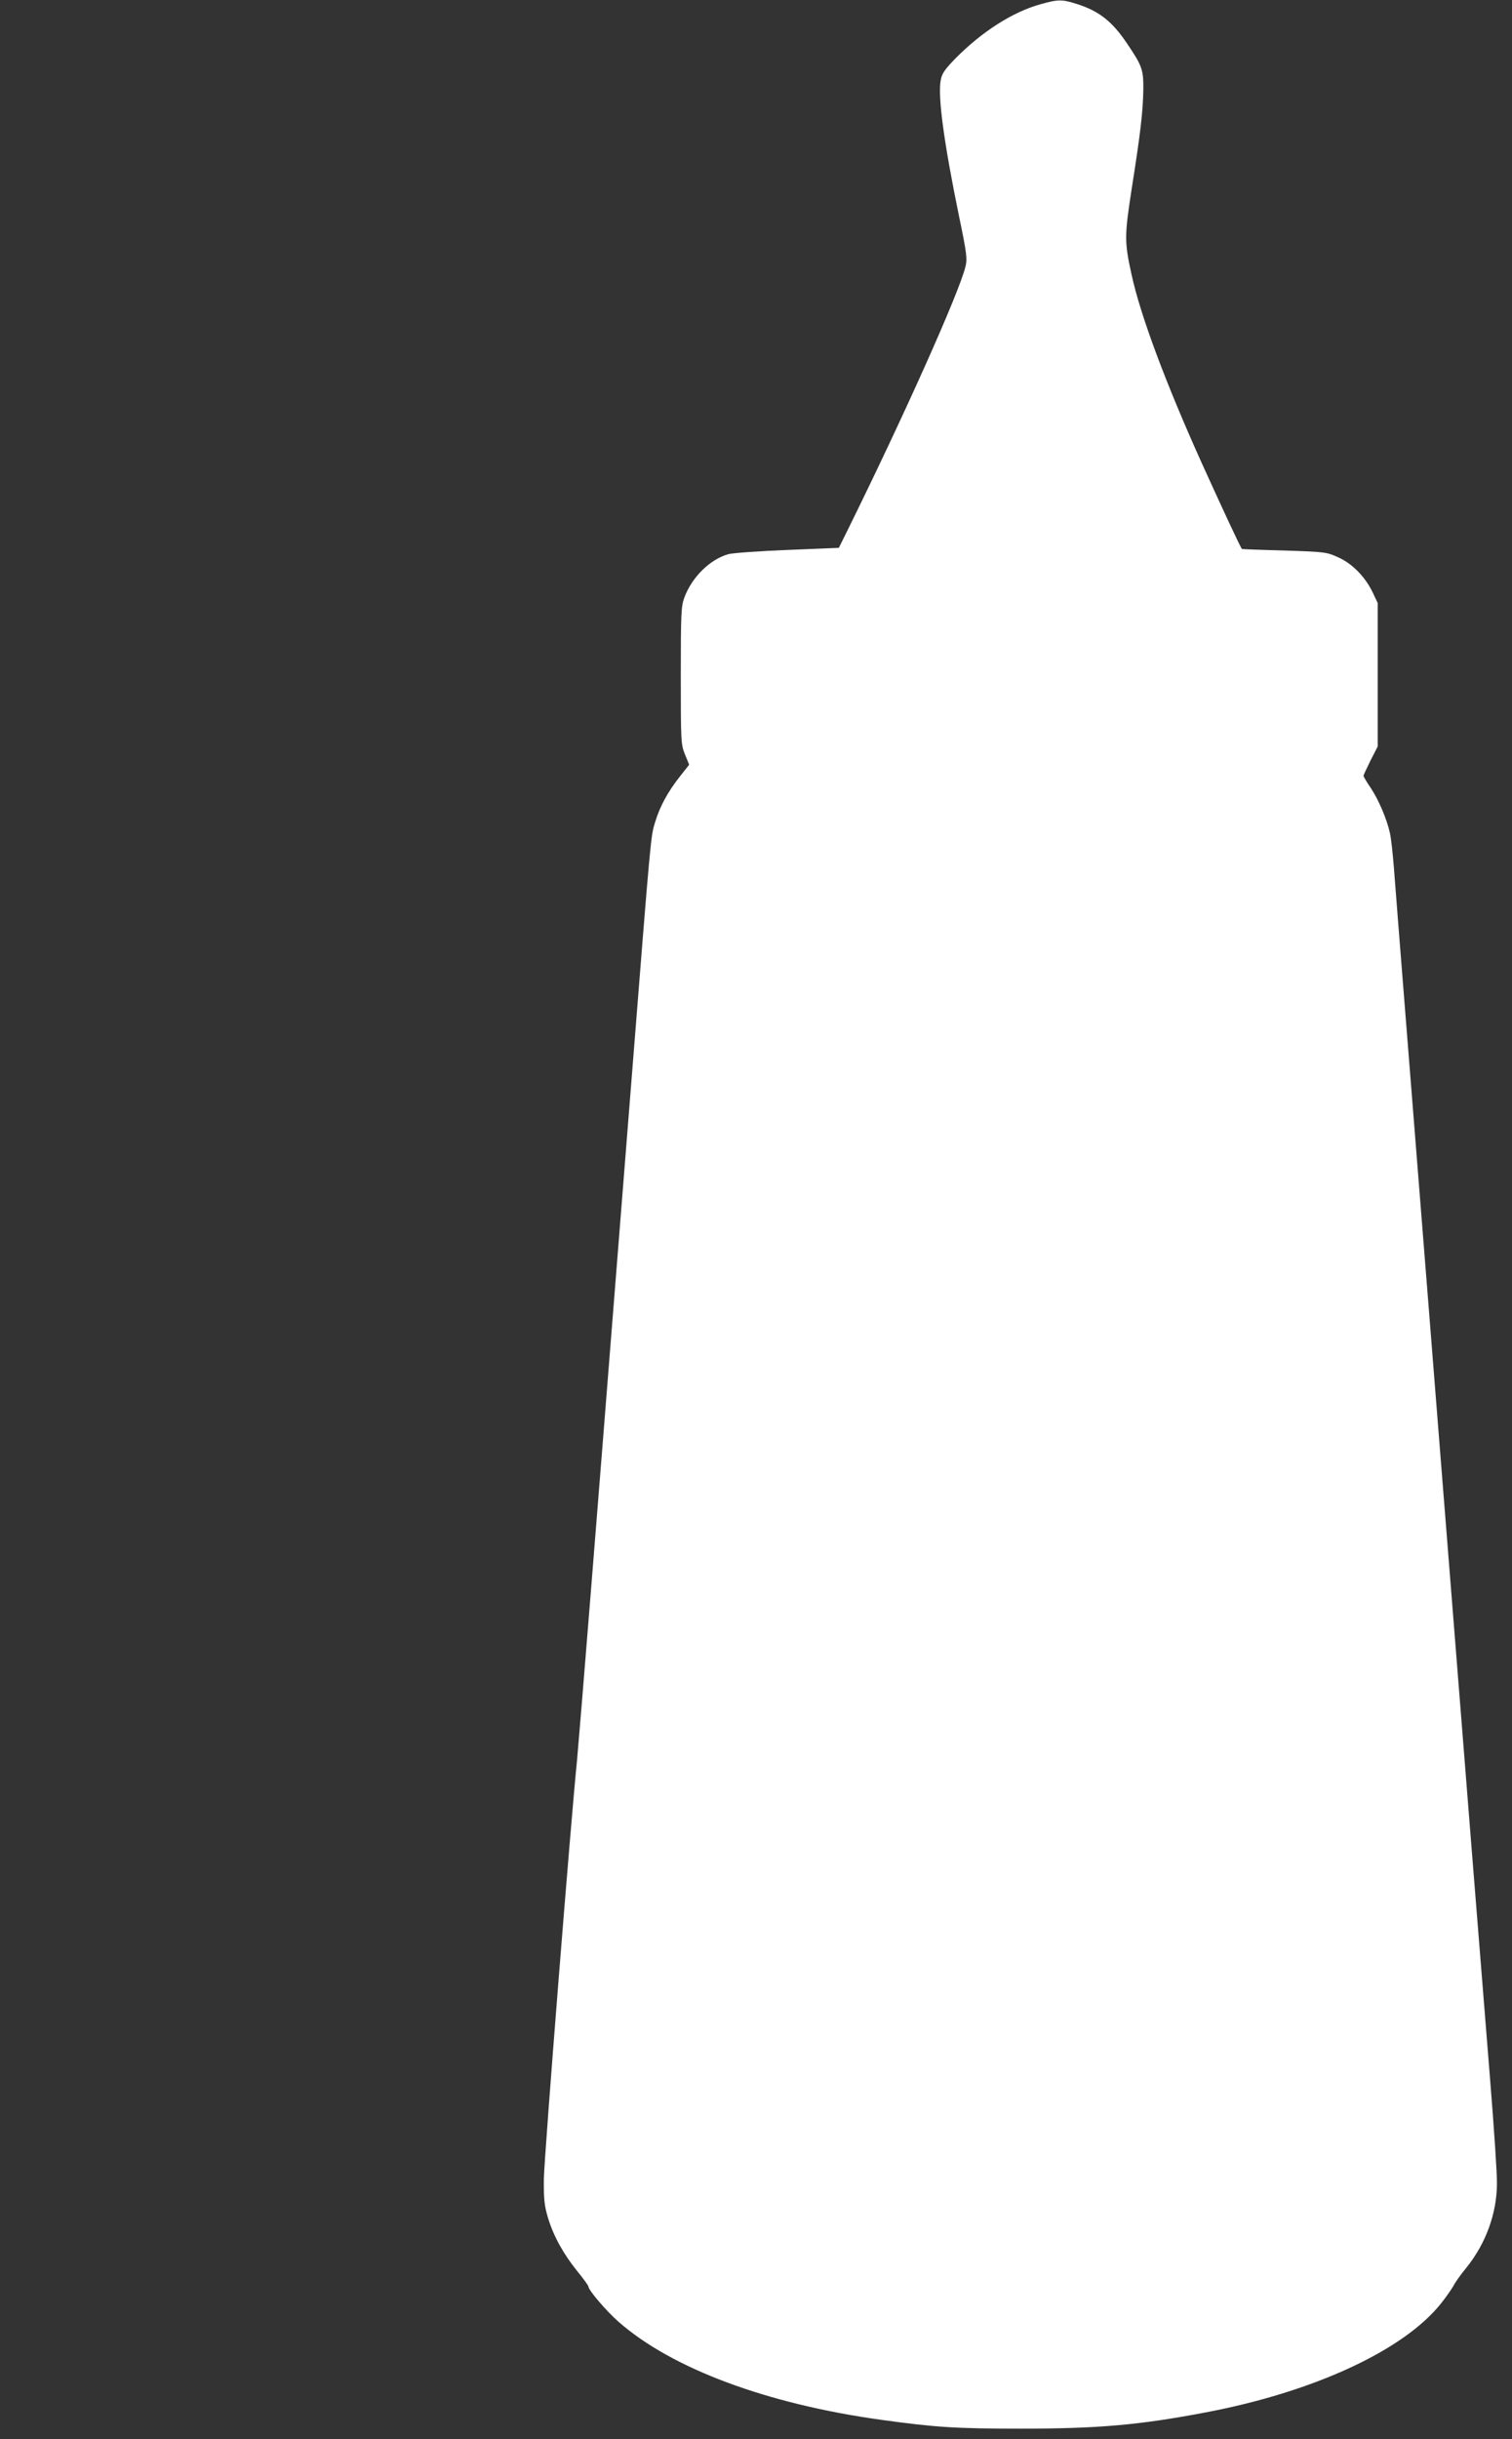 <?xml version="1.0" standalone="no"?>
<!DOCTYPE svg PUBLIC "-//W3C//DTD SVG 20010904//EN"
 "http://www.w3.org/TR/2001/REC-SVG-20010904/DTD/svg10.dtd">
<svg version="1.0" xmlns="http://www.w3.org/2000/svg"
 width="794pt" height="1280pt" viewBox="0 0 794 1280"
 preserveAspectRatio="xMidYMid meet">
<rect x="0" y="0" width="794" height="1280" fill="#333333" stroke="none"/>
<g transform="translate(0,1280) scale(0.1,-0.1)"
fill="#ffffff" stroke="none">
<path d="M5465 12778 c-146 -40 -309 -144 -449 -286 -55 -57 -70 -78 -76 -113
-16 -85 17 -328 95 -708 42 -201 45 -229 35 -270 -34 -139 -321 -779 -613
-1371 l-52 -105 -270 -11 c-148 -6 -288 -16 -310 -22 -96 -27 -191 -120 -231
-227 -17 -46 -19 -82 -19 -410 0 -349 1 -362 22 -414 l22 -54 -48 -61 c-64
-81 -105 -156 -131 -241 -23 -75 -21 -55 -120 -1305 -28 -349 -73 -916 -100
-1260 -27 -344 -79 -994 -115 -1445 -36 -451 -70 -863 -75 -915 -30 -287 -173
-2085 -174 -2195 -1 -110 3 -141 22 -205 30 -97 80 -187 153 -278 33 -40 59
-77 59 -81 0 -19 95 -130 158 -185 280 -246 780 -432 1382 -515 282 -39 391
-46 730 -46 406 0 623 19 970 85 571 108 1043 327 1238 573 27 34 56 76 65 92
8 17 38 59 67 94 103 128 160 285 161 441 1 47 -15 288 -35 535 -51 631 -123
1535 -276 3465 -28 349 -61 775 -75 945 -48 606 -145 1822 -155 1959 -6 76
-15 159 -21 184 -16 73 -58 172 -100 236 -22 32 -39 61 -39 65 0 3 17 39 37
80 l38 74 0 376 0 376 -26 55 c-39 82 -107 152 -181 185 -61 28 -70 29 -283
36 -121 3 -221 7 -223 8 -5 2 -101 208 -209 446 -192 425 -325 782 -371 995
-38 172 -37 203 1 450 45 285 59 401 61 520 1 105 -6 124 -87 244 -76 113
-146 168 -259 204 -80 26 -101 26 -193 0z"/>
</g>
</svg>
